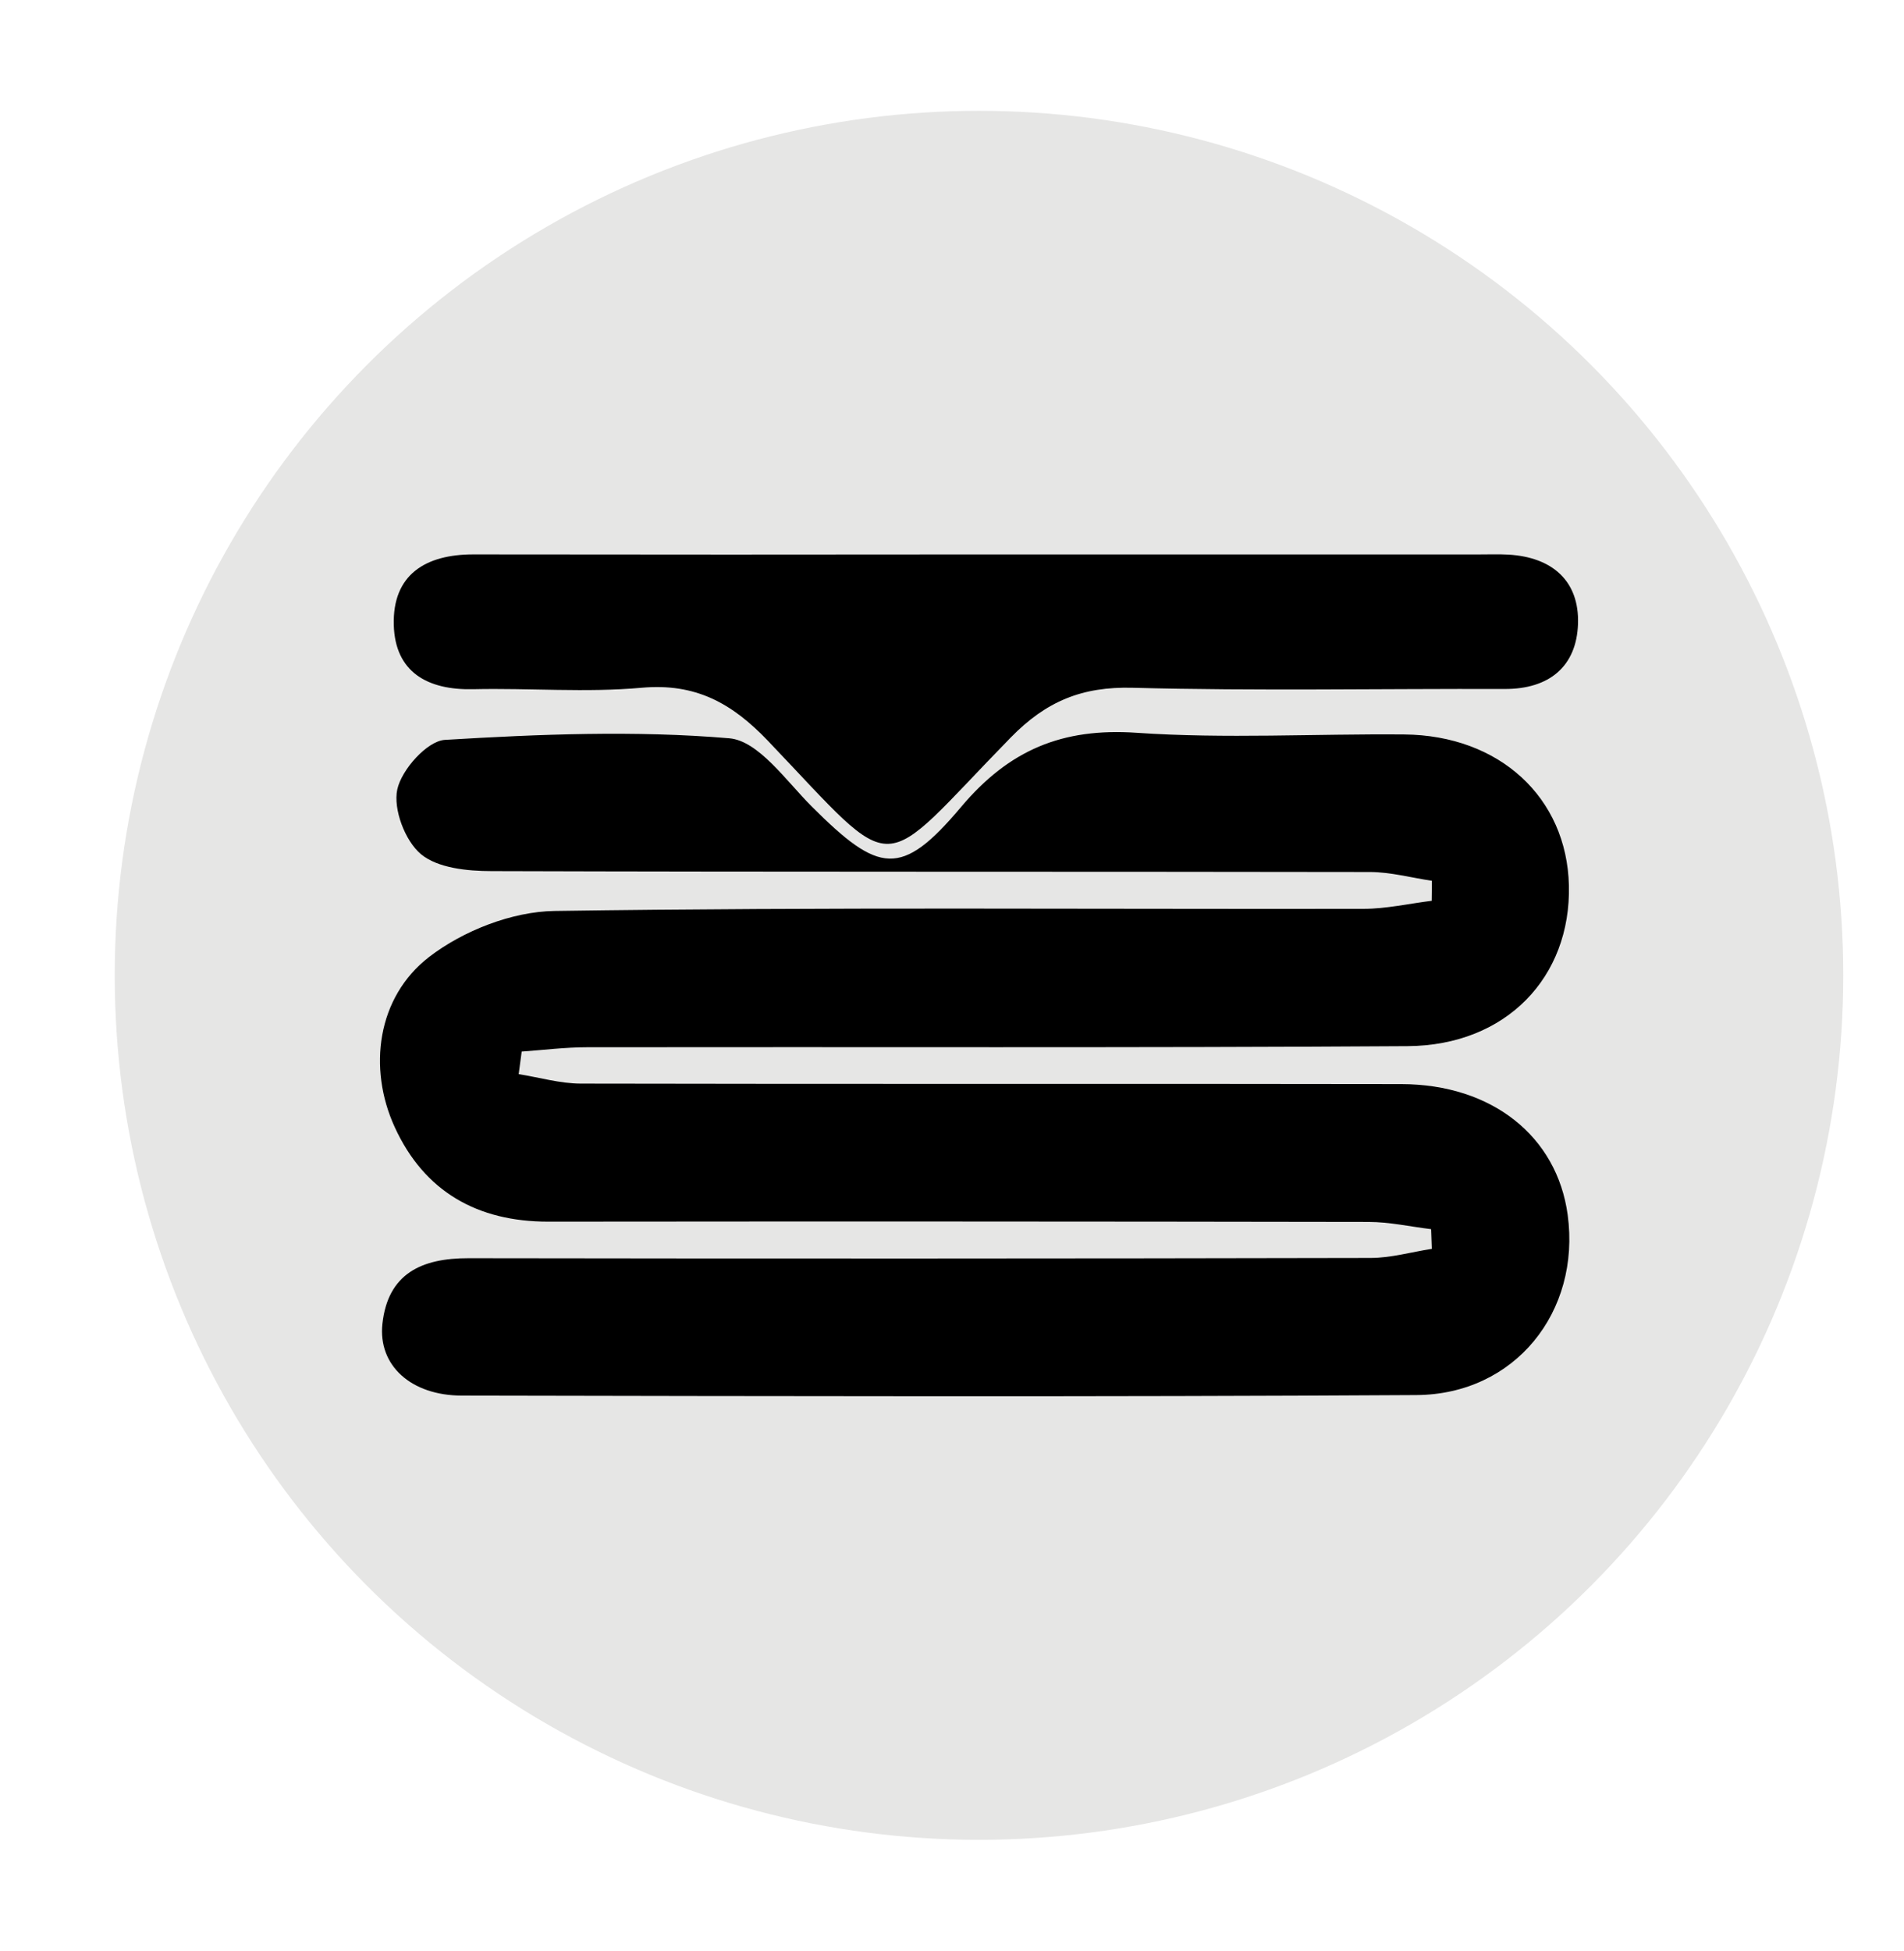 <svg id="Layer_1" data-name="Layer 1" xmlns="http://www.w3.org/2000/svg" viewBox="0 0 692 708.76"><defs><style>.cls-1{fill:#e6e6e5;}</style></defs><circle class="cls-1" cx="355.81" cy="354.38" r="314.11"/><path d="M520.13,446.61c-7.57-.92-15.14-2.62-22.71-2.63q-149.1-.25-298.21-.1c-25.59,0-45-10.82-55.78-34.41-9.77-21.35-6.42-47.14,12.51-61.75,12.35-9.53,30.15-16.51,45.62-16.73,98-1.44,196-.6,294-.77,8.26,0,16.52-1.9,24.78-2.92,0-2.42.06-4.85.08-7.27-7.48-1.11-15-3.17-22.46-3.19-106.45-.19-212.89,0-319.34-.33-8.75,0-19.56-1.09-25.65-6.17-5.77-4.83-10.12-16.34-8.58-23.51s10.85-17.59,17.27-18c34.4-2.07,69.14-3.48,103.38-.58,10.64.9,20.65,15.45,29.95,24.75,24.51,24.49,32.57,26,54.27.25,17.53-20.83,36.88-28.84,63.83-27,32.28,2.23,64.83.32,97.26.61,34.66.3,59.1,22.93,59.86,54.84.79,33.4-22.86,58.17-58.62,58.41-99.4.65-198.81.25-298.21.4-7.93,0-15.85,1-23.78,1.57l-1.09,8.2c7.52,1.2,15.05,3.42,22.58,3.44,99.4.22,198.81,0,298.21.18,33,.06,56.58,19,60.46,47.48,4.79,35.24-19.17,65.29-55,65.51-115.61.7-231.23.4-346.85.19-18.58,0-30.55-11-28.93-26.07,2-18.33,14.32-23.88,31.3-23.85q163.9.26,327.82-.09c7.43,0,14.85-2.16,22.28-3.31Z"/><path d="M358.09,201.45q89.81,0,179.61,0c3.52,0,7-.13,10.56.07,15.87.92,25.79,9.55,25.26,25.2-.54,15.43-10.45,23.67-26.63,23.62-45.07-.14-90.18.75-135.22-.44-18.34-.48-31.39,4.84-44.32,18.07-49.41,50.55-39.69,52.08-88.27,1.18-13.07-13.69-26.3-21-45.85-19.26-20.26,1.83-40.82.07-61.24.53-16.64.38-28.4-6.21-28.87-23.35-.49-18.29,11.54-25.66,29-25.63Q265.12,201.57,358.09,201.45Z"/></svg>